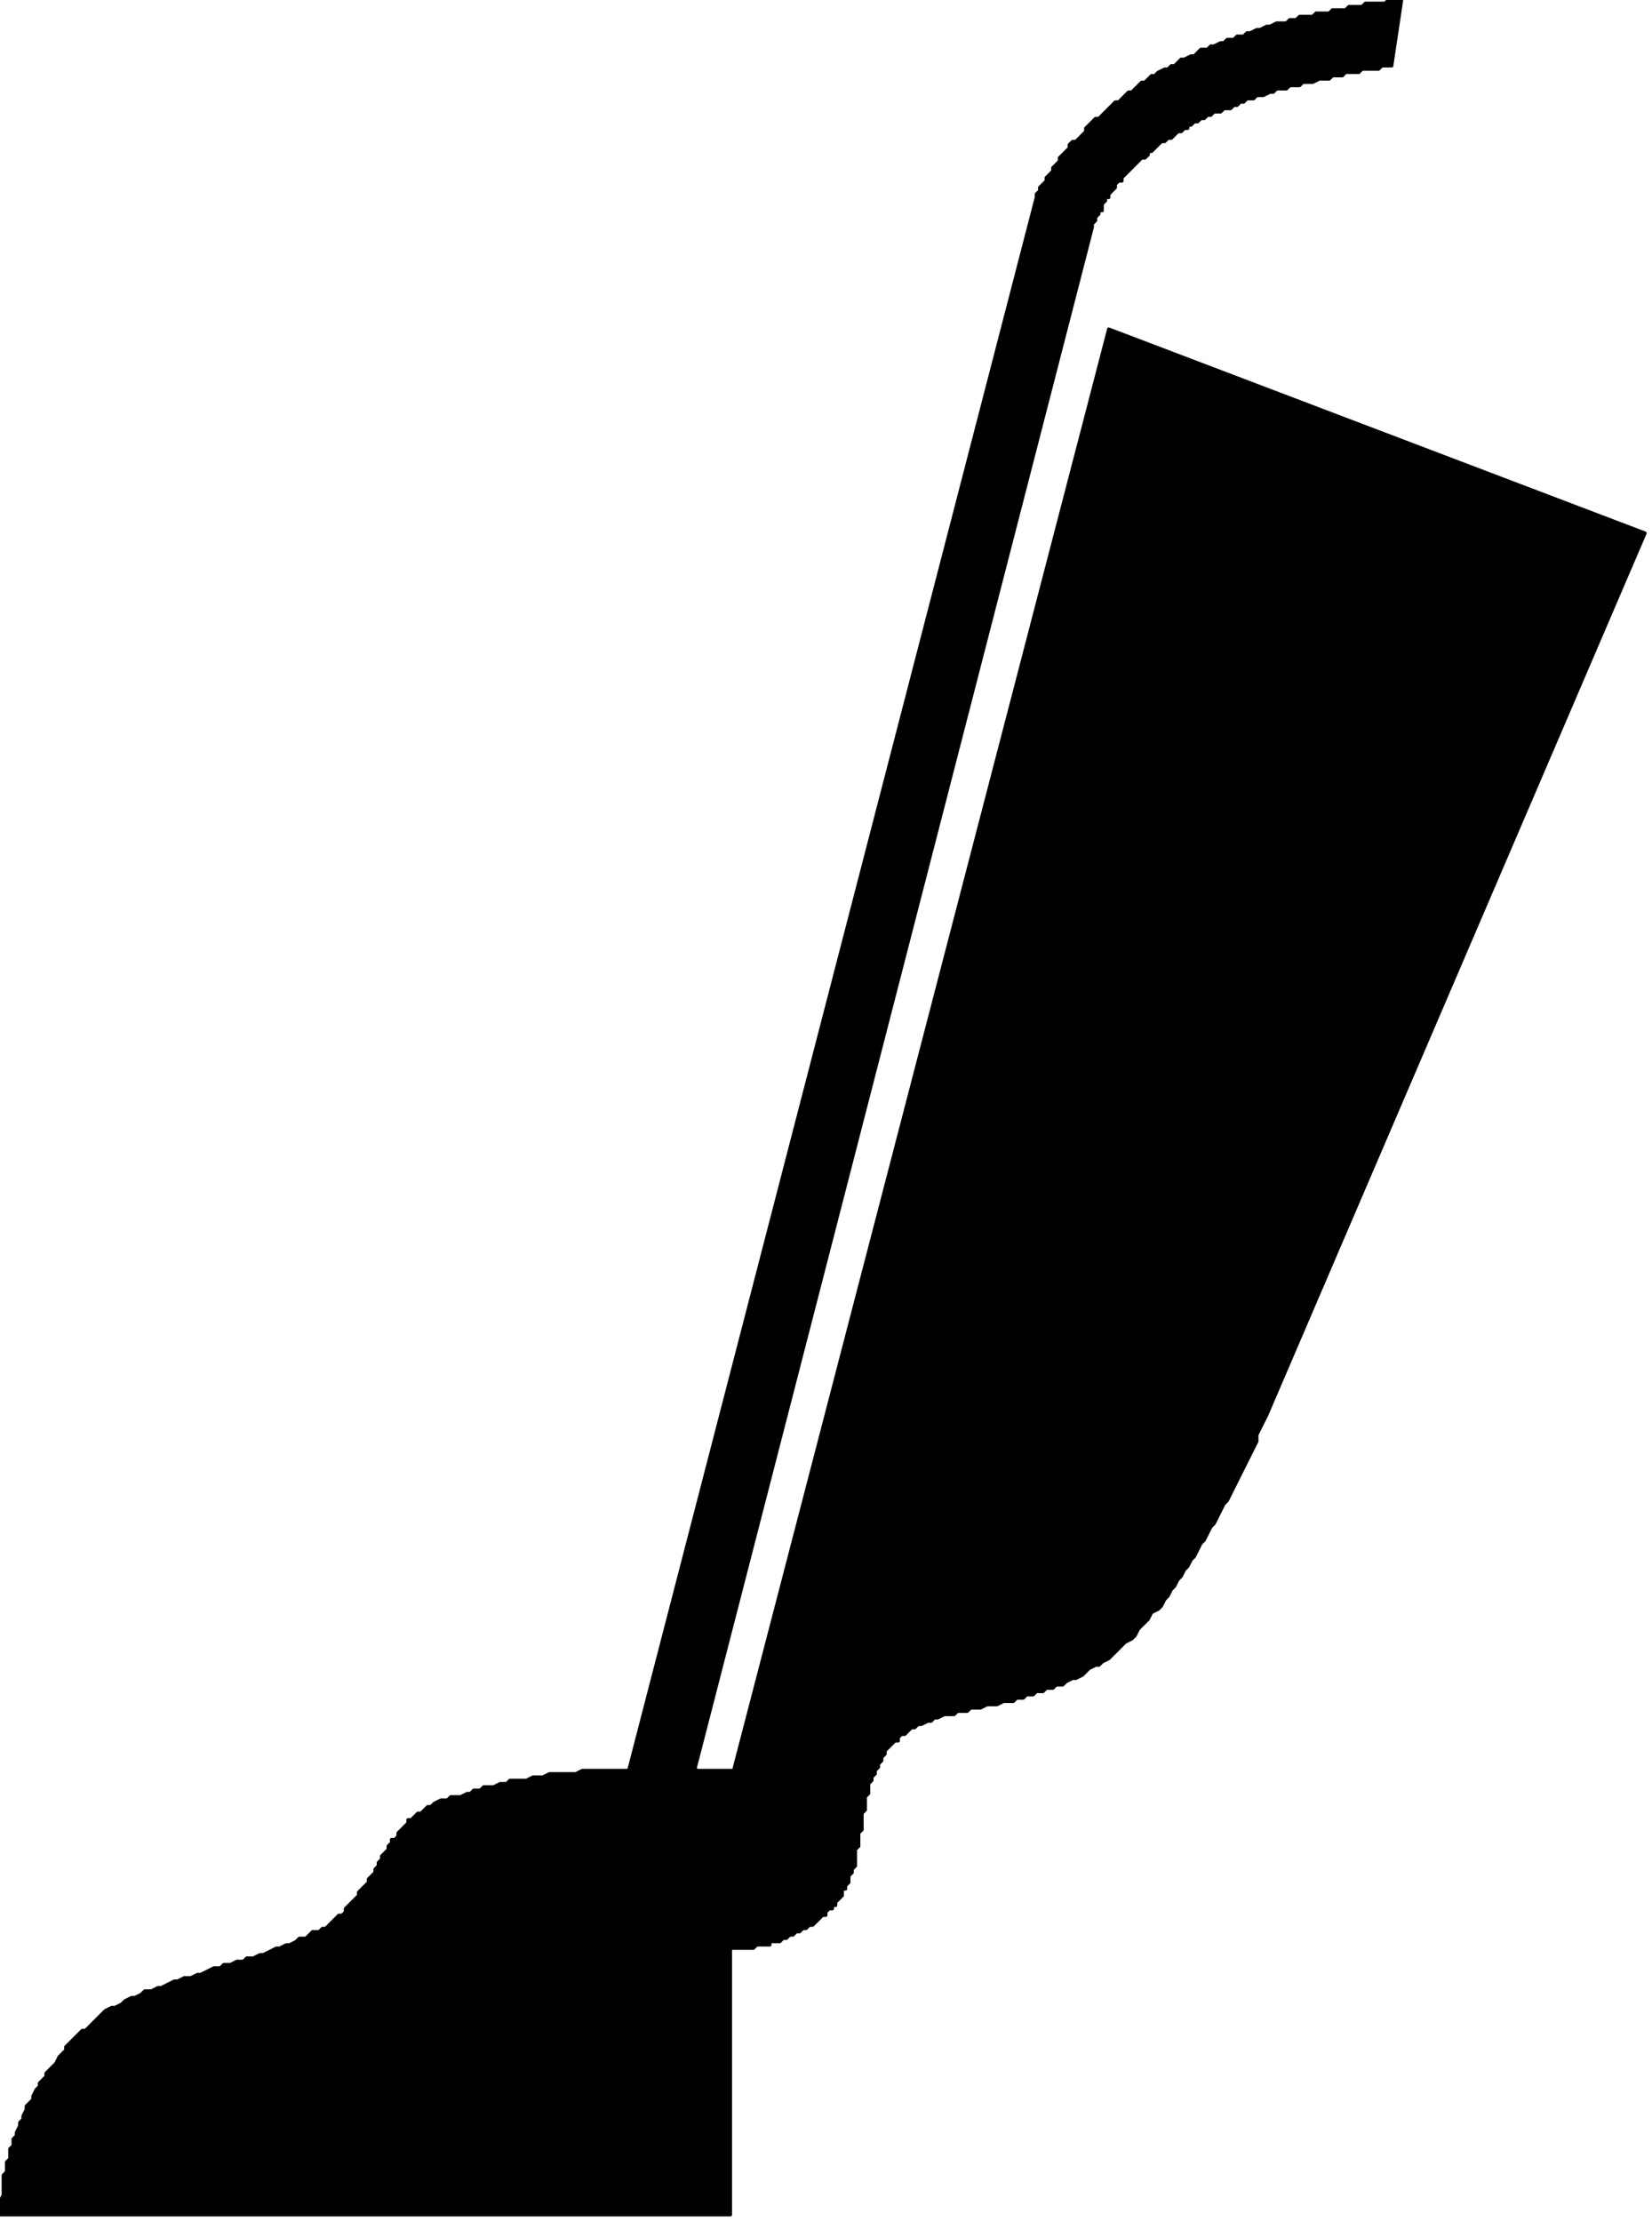 <?xml version="1.0" encoding="UTF-8" standalone="no"?>
<svg
   xmlns:dc="http://purl.org/dc/elements/1.1/"
   xmlns:cc="http://creativecommons.org/ns#"
   xmlns:rdf="http://www.w3.org/1999/02/22-rdf-syntax-ns#"
   xmlns:svg="http://www.w3.org/2000/svg"
   xmlns="http://www.w3.org/2000/svg"
   xmlns:sodipodi="http://sodipodi.sourceforge.net/DTD/sodipodi-0.dtd"
   xmlns:inkscape="http://www.inkscape.org/namespaces/inkscape"
   version="1.0"
   width="42.53mm"
   height="57.17mm"
   id="svg9"
   sodipodi:docname="HCLEN003.WMF">
  <sodipodi:namedview
     pagecolor="#ffffff"
     bordercolor="#666666"
     borderopacity="1"
     objecttolerance="10"
     gridtolerance="10"
     guidetolerance="10"
     inkscape:pageopacity="0"
     inkscape:pageshadow="2"
     inkscape:window-width="640"
     inkscape:window-height="480"
     id="namedview11" />
  <defs
     id="defs3">
    <pattern
       id="WMFhbasepattern"
       patternUnits="userSpaceOnUse"
       width="6"
       height="6"
       x="0"
       y="0" />
  </defs>
  <path
     style="fill:#000000;fill-rule:evenodd;fill-opacity:1;stroke:#000000;stroke-width:0.32px;stroke-linecap:round;stroke-linejoin:round;stroke-miterlimit:4;stroke-dasharray:none;stroke-opacity:1;"
     d="  M 107.884,32.006   L 160.065,51.849   L 123.25,137.624   L 122.61,138.904   L 122.29,139.544   L 122.29,140.185   L 121.65,141.465   L 121.009,142.745   L 120.369,144.025   L 119.729,145.305   L 119.409,145.946   L 119.089,146.266   L 118.448,147.546   L 118.128,148.186   L 117.808,148.506   L 117.168,149.786   L 116.848,150.106   L 116.207,151.386   L 115.887,151.707   L 115.567,152.347   L 115.247,152.667   L 114.927,153.307   L 114.607,153.627   L 114.287,154.267   L 113.966,154.587   L 113.646,155.227   L 113.326,155.547   L 113.006,156.187   L 112.686,156.507   L 112.046,156.827   L 111.726,157.468   L 111.085,158.108   L 110.765,158.428   L 110.445,159.068   L 110.125,159.388   L 109.485,159.708   L 108.844,160.348   L 108.204,160.988   L 107.884,161.308   L 107.244,161.628   L 106.924,161.948   L 106.603,161.948   L 105.963,162.268   L 105.323,162.909   L 104.683,163.229   L 104.363,163.229   L 103.722,163.549   L 103.402,163.869   L 102.762,163.869   L 102.442,164.189   L 101.802,164.189   L 101.481,164.509   L 100.841,164.509   L 100.521,164.829   L 99.881,164.829   L 99.561,165.149   L 98.92,165.149   L 98.6,165.469   L 97.64,165.469   L 97,165.789   L 96.039,165.789   L 95.399,166.109   L 94.438,166.109   L 94.118,166.429   L 93.158,166.429   L 92.838,166.749   L 91.877,166.749   L 91.237,167.069   L 90.917,167.069   L 90.597,167.389   L 90.277,167.389   L 89.637,167.709   L 89.316,167.709   L 88.996,168.029   L 88.676,168.029   L 88.036,168.67   L 87.716,168.67   L 87.396,168.99   L 87.396,169.31   L 87.075,169.31   L 86.435,169.95   L 86.115,170.27   L 86.115,170.59   L 85.795,170.91   L 85.795,171.23   L 85.475,171.55   L 85.475,171.87   L 85.155,172.19   L 85.155,172.51   L 84.835,172.83   L 84.835,173.15   L 84.514,173.47   L 84.514,174.431   L 84.194,174.751   L 84.194,176.031   L 83.874,176.351   L 83.874,177.951   L 83.554,178.271   L 83.554,179.551   L 83.234,179.871   L 83.234,181.472   L 82.914,181.792   L 82.914,182.112   L 82.594,182.432   L 82.594,183.072   L 82.274,183.392   L 82.274,183.712   L 81.953,183.712   L 81.953,184.352   L 81.313,184.992   L 81.313,185.312   L 80.993,185.312   L 80.993,185.632   L 80.673,185.632   L 80.353,185.953   L 80.353,186.273   L 80.033,186.273   L 79.392,186.913   L 79.072,187.233   L 78.752,187.233   L 78.432,187.553   L 78.112,187.553   L 77.792,187.873   L 77.472,187.873   L 77.151,188.193   L 76.831,188.193   L 76.511,188.513   L 76.191,188.513   L 75.871,188.833   L 74.911,188.833   L 74.911,189.153   L 73.63,189.153   L 73.31,189.473   L 71.069,189.473   L 71.069,215.398   L 0,215.398   L 0,214.117   L 0.32,213.477   L 0.32,211.557   L 0.64,211.237   L 0.64,210.277   L 0.96,209.957   L 0.96,208.997   L 1.281,208.677   L 1.281,208.036   L 1.601,207.716   L 1.601,207.396   L 1.921,206.756   L 1.921,206.436   L 2.241,206.116   L 2.241,205.796   L 2.561,205.156   L 2.561,204.836   L 3.201,204.196   L 3.201,203.876   L 3.521,203.236   L 3.842,202.916   L 3.842,202.595   L 4.482,201.955   L 4.482,201.635   L 5.122,200.995   L 5.442,200.675   L 5.762,200.035   L 6.403,199.395   L 6.403,199.075   L 7.043,198.435   L 7.683,197.795   L 8.003,197.475   L 8.323,197.475   L 8.964,196.834   L 9.604,196.194   L 10.244,195.554   L 10.884,195.234   L 11.205,195.234   L 11.845,194.914   L 12.165,194.594   L 12.805,194.274   L 13.125,194.274   L 13.766,193.954   L 14.086,193.634   L 14.726,193.634   L 15.366,193.314   L 15.686,193.314   L 16.967,192.674   L 17.287,192.674   L 17.927,192.354   L 18.568,192.354   L 19.208,192.034   L 19.528,192.034   L 20.808,191.393   L 21.449,191.393   L 21.769,191.073   L 22.409,191.073   L 23.049,190.753   L 23.69,190.753   L 24.01,190.433   L 24.65,190.433   L 25.29,190.113   L 25.61,190.113   L 26.891,189.473   L 27.211,189.473   L 27.851,189.153   L 28.171,189.153   L 28.812,188.833   L 29.132,188.513   L 29.772,188.513   L 30.412,187.873   L 31.053,187.873   L 31.373,187.553   L 31.693,187.553   L 32.333,186.913   L 32.973,186.273   L 33.294,186.273   L 33.614,185.953   L 33.614,185.632   L 34.254,184.992   L 34.894,184.352   L 34.894,184.032   L 35.534,183.392   L 35.855,183.072   L 35.855,182.752   L 36.495,182.112   L 36.495,181.792   L 36.815,181.472   L 36.815,181.152   L 37.135,180.832   L 37.135,180.512   L 37.775,179.871   L 37.775,179.551   L 38.096,179.231   L 38.096,178.911   L 38.416,178.911   L 38.736,178.591   L 38.736,178.271   L 39.376,177.631   L 39.696,177.311   L 39.696,176.991   L 40.016,176.991   L 40.657,176.351   L 40.977,176.351   L 41.617,175.711   L 41.937,175.711   L 42.257,175.391   L 42.897,175.071   L 43.538,175.071   L 43.858,174.751   L 44.818,174.751   L 45.459,174.431   L 45.779,174.431   L 46.099,174.11   L 46.739,174.11   L 47.059,173.79   L 48.02,173.79   L 48.66,173.47   L 49.3,173.47   L 49.62,173.15   L 51.221,173.15   L 51.861,172.83   L 52.822,172.83   L 53.462,172.51   L 56.023,172.51   L 56.663,172.19   L 61.785,172.19   L 62.425,171.87   L 67.227,171.87   L 67.868,172.19   L 71.389,172.19   L 107.884,32.006  z "
     id="path5" />
  <path
     style="fill:#000000;fill-rule:evenodd;fill-opacity:1;stroke:#000000;stroke-width:0.32px;stroke-linecap:round;stroke-linejoin:round;stroke-miterlimit:4;stroke-dasharray:none;stroke-opacity:1;"
     d="  M 136.376,0   L 135.095,0   L 134.775,0.32   L 132.854,0.32   L 132.534,0.64   L 131.254,0.64   L 130.933,0.96   L 129.653,0.96   L 129.333,1.28   L 128.052,1.28   L 127.732,1.6   L 126.452,1.6   L 126.131,1.92   L 125.491,1.92   L 125.171,2.24   L 124.211,2.24   L 123.57,2.56   L 123.25,2.56   L 122.61,2.881   L 122.29,2.881   L 121.65,3.201   L 121.329,3.201   L 121.009,3.521   L 120.369,3.521   L 120.049,3.841   L 119.409,3.841   L 119.089,4.161   L 118.768,4.161   L 118.128,4.481   L 117.808,4.481   L 117.488,4.801   L 116.848,4.801   L 116.207,5.441   L 115.887,5.441   L 115.247,5.761   L 114.927,5.761   L 114.287,6.401   L 113.966,6.401   L 113.646,6.721   L 113.326,6.721   L 112.686,7.041   L 112.366,7.361   L 112.046,7.361   L 111.405,8.001   L 111.085,8.001   L 110.445,8.642   L 110.125,8.962   L 109.805,8.962   L 109.165,9.602   L 108.844,9.922   L 108.524,9.922   L 107.884,10.562   L 107.244,11.202   L 106.924,11.522   L 106.603,11.522   L 105.963,12.162   L 105.643,12.482   L 105.643,12.802   L 105.003,13.442   L 104.683,13.762   L 104.363,13.762   L 104.042,14.082   L 104.042,14.403   L 103.402,15.043   L 103.082,15.363   L 103.082,15.683   L 102.442,16.323   L 102.442,16.643   L 101.802,17.283   L 101.802,17.603   L 101.161,18.243   L 101.161,18.563   L 100.841,18.883   L 100.841,19.203   L 60.185,176.031   L 66.587,176.031   L 106.283,22.084   L 106.283,21.764   L 106.603,21.444   L 106.603,21.124   L 106.924,20.804   L 106.924,20.484   L 107.244,20.484   L 107.244,19.843   L 107.564,19.523   L 107.564,19.203   L 107.884,19.203   L 107.884,18.883   L 108.524,18.243   L 108.524,17.923   L 108.844,17.603   L 109.165,17.603   L 109.165,17.283   L 109.805,16.643   L 110.445,16.003   L 111.085,15.363   L 111.405,15.363   L 111.726,15.043   L 111.726,14.723   L 112.046,14.723   L 112.686,14.082   L 113.006,13.762   L 113.326,13.762   L 113.646,13.442   L 113.966,13.442   L 114.607,12.802   L 114.927,12.802   L 115.247,12.482   L 115.567,12.482   L 115.567,12.162   L 115.887,12.162   L 116.207,11.842   L 116.528,11.842   L 116.848,11.522   L 117.168,11.522   L 117.488,11.202   L 117.808,11.202   L 118.128,10.882   L 118.768,10.882   L 119.089,10.562   L 119.729,10.562   L 120.049,10.242   L 120.369,10.242   L 120.689,9.922   L 121.009,9.922   L 121.329,9.602   L 121.97,9.602   L 122.29,9.282   L 122.93,9.282   L 123.57,8.962   L 123.891,8.962   L 124.211,8.642   L 125.171,8.642   L 125.491,8.321   L 126.452,8.321   L 126.772,8.001   L 127.732,8.001   L 128.372,7.681   L 129.333,7.681   L 129.653,7.361   L 130.613,7.361   L 130.933,7.041   L 132.214,7.041   L 132.534,6.721   L 134.135,6.721   L 134.455,6.401   L 135.415,6.401   L 136.376,0  z "
     id="path7" />
</svg>
